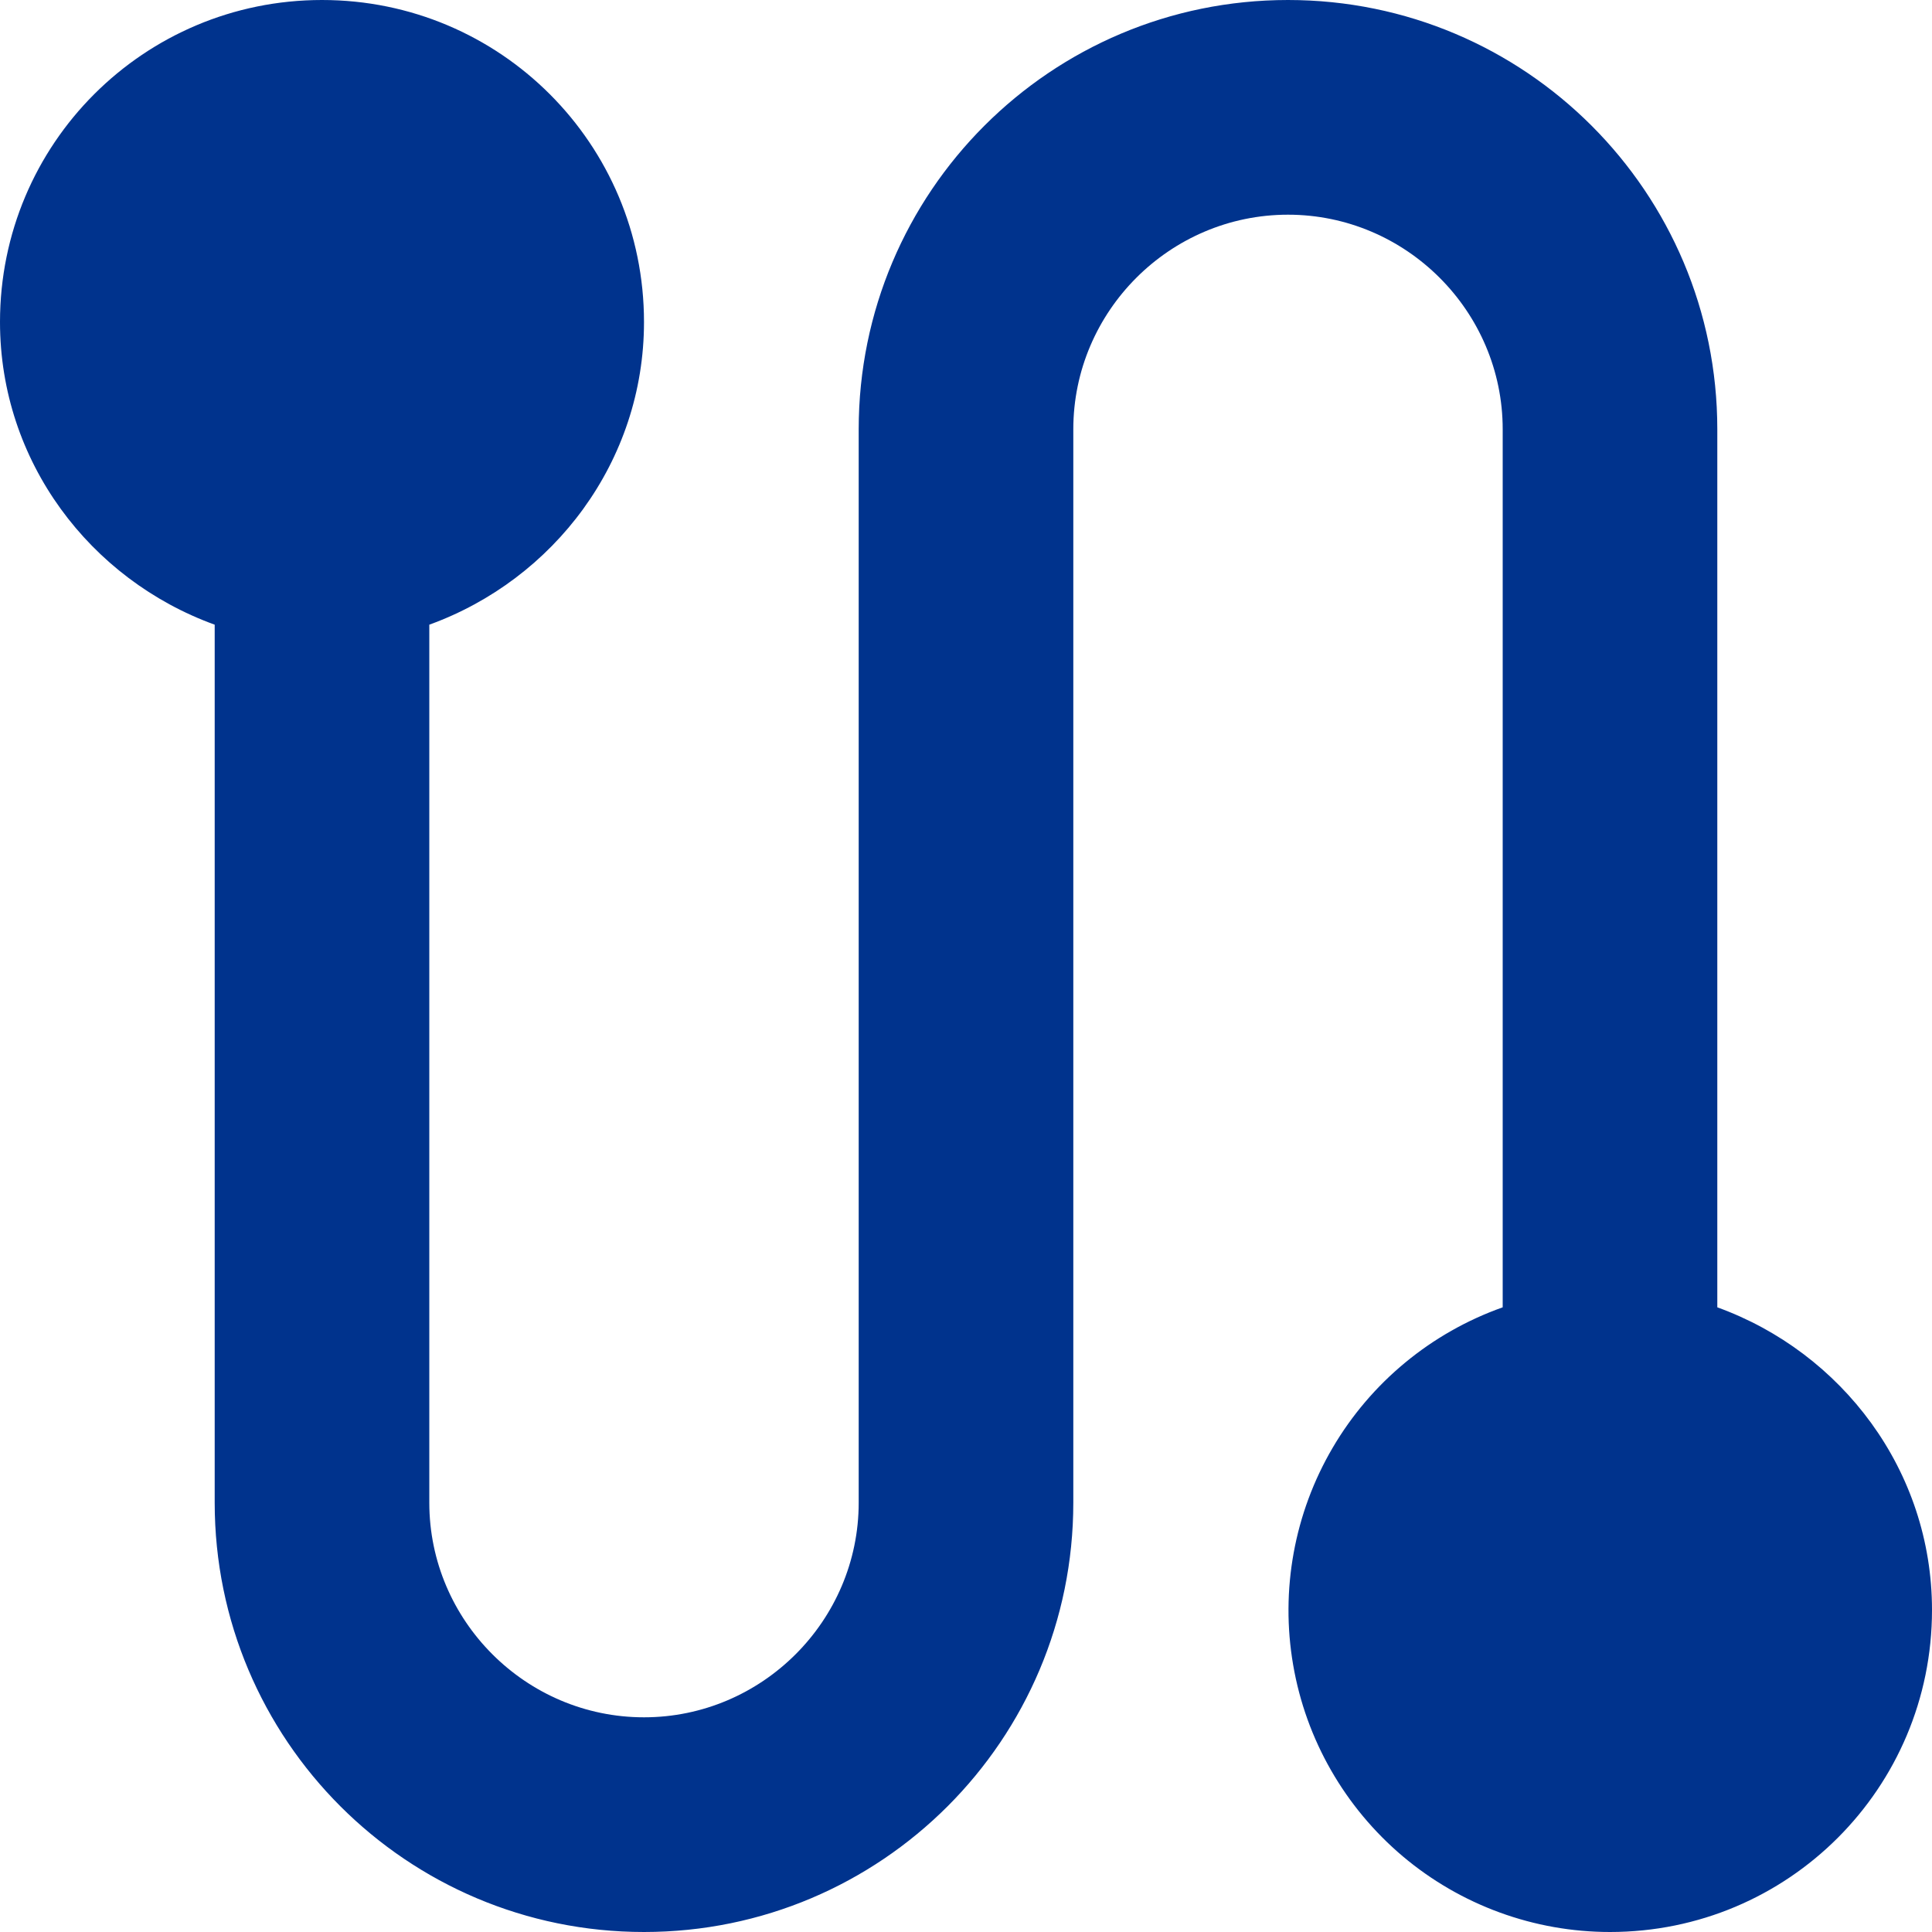 <?xml version="1.0" encoding="UTF-8"?>
<svg xmlns="http://www.w3.org/2000/svg" width="24" height="24" viewBox="0 0 24 24" fill="none">
  <path d="M21.333 16.24V5.333C21.333 2.387 18.947 0 16 0C13.053 0 10.667 2.387 10.667 5.333V18.667C10.667 20.133 9.467 21.333 8 21.333C6.533 21.333 5.333 20.133 5.333 18.667V7.76C6.88 7.2 8 5.733 8 4C8 1.787 6.213 0 4 0C1.787 0 0 1.787 0 4C0 5.733 1.12 7.2 2.667 7.76V18.667C2.667 21.613 5.053 24 8 24C10.947 24 13.333 21.613 13.333 18.667V5.333C13.333 3.867 14.533 2.667 16 2.667C17.467 2.667 18.667 3.867 18.667 5.333V16.24C17.779 16.555 17.03 17.173 16.554 17.986C16.078 18.798 15.904 19.753 16.064 20.682C16.223 21.61 16.706 22.452 17.426 23.06C18.146 23.667 19.058 24 20 24C22.213 24 24 22.213 24 20C24 18.267 22.88 16.8 21.333 16.24Z" fill="#00338D"></path>
</svg>
